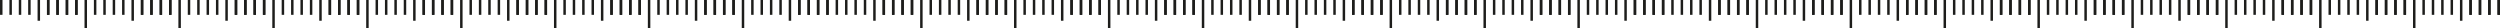 <?xml version="1.0" encoding="UTF-8"?>
<svg data-id="Livello_1" data-name="Livello 1" xmlns="http://www.w3.org/2000/svg" viewBox="0 0 756.83 8.5">
  <defs>
    <style>
      .cls-1 {
        fill: none;
        stroke: #1d1d1b;
        stroke-miterlimit: 10;
        stroke-width: .75px;
      }
    </style>
  </defs>
  <g>
    <line class="cls-1" x1="506.31" x2="506.31" y2="4.49"/>
    <line class="cls-1" x1="509.16" x2="509.16" y2="4.49"/>
    <line class="cls-1" x1="512" x2="512" y2="4.49"/>
    <line class="cls-1" x1="514.84" x2="514.84" y2="4.49"/>
    <line class="cls-1" x1="517.69" x2="517.69" y2="6.28"/>
    <line class="cls-1" x1="520.53" x2="520.53" y2="4.49"/>
    <line class="cls-1" x1="523.37" x2="523.37" y2="4.49"/>
    <line class="cls-1" x1="526.21" x2="526.21" y2="4.49"/>
    <line class="cls-1" x1="529.06" x2="529.06" y2="4.49"/>
    <line class="cls-1" x1="531.9" x2="531.9" y2="8.5"/>
    <line class="cls-1" x1="520.53" x2="520.53" y2="4.49"/>
    <line class="cls-1" x1="523.37" x2="523.37" y2="4.49"/>
    <line class="cls-1" x1="526.21" x2="526.21" y2="4.49"/>
    <line class="cls-1" x1="529.06" x2="529.06" y2="4.49"/>
    <line class="cls-1" x1="534.74" x2="534.74" y2="4.49"/>
    <line class="cls-1" x1="537.58" x2="537.58" y2="4.49"/>
    <line class="cls-1" x1="540.43" x2="540.43" y2="4.49"/>
    <line class="cls-1" x1="543.27" x2="543.27" y2="4.49"/>
    <line class="cls-1" x1="546.11" x2="546.11" y2="6.28"/>
    <line class="cls-1" x1="548.95" x2="548.95" y2="4.49"/>
    <line class="cls-1" x1="551.79" x2="551.79" y2="4.49"/>
    <line class="cls-1" x1="554.64" x2="554.64" y2="4.49"/>
    <line class="cls-1" x1="557.48" x2="557.48" y2="4.49"/>
    <line class="cls-1" x1="560.32" x2="560.32" y2="8.5"/>
    <line class="cls-1" x1="548.95" x2="548.95" y2="4.49"/>
    <line class="cls-1" x1="551.79" x2="551.79" y2="4.49"/>
    <line class="cls-1" x1="554.64" x2="554.64" y2="4.49"/>
    <line class="cls-1" x1="557.48" x2="557.48" y2="4.49"/>
    <line class="cls-1" x1="563.16" x2="563.16" y2="4.49"/>
    <line class="cls-1" x1="566.01" x2="566.01" y2="4.49"/>
    <line class="cls-1" x1="568.85" x2="568.85" y2="4.49"/>
    <line class="cls-1" x1="571.69" x2="571.69" y2="4.49"/>
    <line class="cls-1" x1="574.53" x2="574.53" y2="6.28"/>
    <line class="cls-1" x1="577.38" x2="577.38" y2="4.49"/>
    <line class="cls-1" x1="580.22" x2="580.22" y2="4.49"/>
    <line class="cls-1" x1="583.06" x2="583.06" y2="4.49"/>
    <line class="cls-1" x1="585.9" x2="585.9" y2="4.49"/>
    <line class="cls-1" x1="588.75" x2="588.75" y2="8.5"/>
    <line class="cls-1" x1="577.38" x2="577.38" y2="4.49"/>
    <line class="cls-1" x1="580.22" x2="580.22" y2="4.49"/>
    <line class="cls-1" x1="583.06" x2="583.06" y2="4.49"/>
    <line class="cls-1" x1="585.9" x2="585.9" y2="4.49"/>
    <line class="cls-1" x1="591.59" x2="591.59" y2="4.49"/>
    <line class="cls-1" x1="594.43" x2="594.43" y2="4.49"/>
    <line class="cls-1" x1="597.27" x2="597.27" y2="4.49"/>
    <line class="cls-1" x1="600.12" x2="600.12" y2="4.49"/>
    <line class="cls-1" x1="602.96" x2="602.96" y2="6.28"/>
    <line class="cls-1" x1="605.8" x2="605.8" y2="4.49"/>
    <line class="cls-1" x1="608.64" x2="608.64" y2="4.49"/>
    <line class="cls-1" x1="611.48" x2="611.48" y2="4.49"/>
    <line class="cls-1" x1="614.33" x2="614.33" y2="4.49"/>
    <line class="cls-1" x1="617.17" x2="617.17" y2="8.5"/>
    <line class="cls-1" x1="605.8" x2="605.8" y2="4.49"/>
    <line class="cls-1" x1="608.64" x2="608.64" y2="4.49"/>
    <line class="cls-1" x1="611.48" x2="611.48" y2="4.49"/>
    <line class="cls-1" x1="614.33" x2="614.33" y2="4.49"/>
    <line class="cls-1" x1="620.01" x2="620.01" y2="4.49"/>
    <line class="cls-1" x1="622.85" x2="622.85" y2="4.49"/>
    <line class="cls-1" x1="625.7" x2="625.7" y2="4.49"/>
    <line class="cls-1" x1="628.54" x2="628.54" y2="4.49"/>
    <line class="cls-1" x1="631.38" x2="631.38" y2="6.28"/>
    <line class="cls-1" x1="634.23" x2="634.23" y2="4.49"/>
    <line class="cls-1" x1="637.07" x2="637.07" y2="4.49"/>
    <line class="cls-1" x1="639.91" x2="639.91" y2="4.49"/>
    <line class="cls-1" x1="642.75" x2="642.75" y2="4.49"/>
    <line class="cls-1" x1="645.6" x2="645.6" y2="8.5"/>
    <line class="cls-1" x1="634.23" x2="634.23" y2="4.49"/>
    <line class="cls-1" x1="637.07" x2="637.07" y2="4.49"/>
    <line class="cls-1" x1="639.91" x2="639.91" y2="4.49"/>
    <line class="cls-1" x1="642.75" x2="642.75" y2="4.49"/>
    <line class="cls-1" x1="648.44" x2="648.44" y2="4.49"/>
    <line class="cls-1" x1="651.28" x2="651.28" y2="4.49"/>
    <line class="cls-1" x1="654.12" x2="654.12" y2="4.49"/>
    <line class="cls-1" x1="656.97" x2="656.97" y2="4.49"/>
    <line class="cls-1" x1="659.81" x2="659.81" y2="6.28"/>
    <line class="cls-1" x1="662.65" x2="662.65" y2="4.49"/>
    <line class="cls-1" x1="665.49" x2="665.49" y2="4.49"/>
    <line class="cls-1" x1="668.33" x2="668.33" y2="4.49"/>
    <line class="cls-1" x1="671.18" x2="671.18" y2="4.49"/>
    <line class="cls-1" x1="674.02" x2="674.02" y2="8.5"/>
    <line class="cls-1" x1="662.65" x2="662.65" y2="4.49"/>
    <line class="cls-1" x1="665.49" x2="665.49" y2="4.49"/>
    <line class="cls-1" x1="668.33" x2="668.33" y2="4.49"/>
    <line class="cls-1" x1="671.18" x2="671.18" y2="4.49"/>
    <line class="cls-1" x1="676.86" x2="676.86" y2="4.49"/>
    <line class="cls-1" x1="679.7" x2="679.7" y2="4.49"/>
    <line class="cls-1" x1="682.55" x2="682.55" y2="4.49"/>
    <line class="cls-1" x1="685.39" x2="685.39" y2="4.49"/>
    <line class="cls-1" x1="688.23" x2="688.23" y2="6.28"/>
    <line class="cls-1" x1="691.07" x2="691.07" y2="4.49"/>
    <line class="cls-1" x1="693.92" x2="693.92" y2="4.49"/>
    <line class="cls-1" x1="696.76" x2="696.76" y2="4.49"/>
    <line class="cls-1" x1="699.6" x2="699.6" y2="4.49"/>
    <line class="cls-1" x1="702.44" x2="702.44" y2="8.5"/>
    <line class="cls-1" x1="691.07" x2="691.07" y2="4.49"/>
    <line class="cls-1" x1="693.92" x2="693.92" y2="4.49"/>
    <line class="cls-1" x1="696.76" x2="696.76" y2="4.49"/>
    <line class="cls-1" x1="699.6" x2="699.6" y2="4.49"/>
    <line class="cls-1" x1="705.29" x2="705.29" y2="4.49"/>
    <line class="cls-1" x1="708.13" x2="708.13" y2="4.49"/>
    <line class="cls-1" x1="710.97" x2="710.97" y2="4.49"/>
    <line class="cls-1" x1="713.81" x2="713.81" y2="4.49"/>
    <line class="cls-1" x1="716.66" x2="716.66" y2="6.28"/>
    <line class="cls-1" x1="719.5" x2="719.5" y2="4.49"/>
    <line class="cls-1" x1="722.34" x2="722.34" y2="4.49"/>
    <line class="cls-1" x1="725.18" x2="725.18" y2="4.49"/>
    <line class="cls-1" x1="728.02" x2="728.02" y2="4.49"/>
    <line class="cls-1" x1="730.87" x2="730.87" y2="8.5"/>
    <line class="cls-1" x1="719.5" x2="719.5" y2="4.49"/>
    <line class="cls-1" x1="722.34" x2="722.34" y2="4.49"/>
    <line class="cls-1" x1="725.18" x2="725.18" y2="4.49"/>
    <line class="cls-1" x1="728.02" x2="728.02" y2="4.49"/>
    <line class="cls-1" x1="733.71" x2="733.71" y2="4.49"/>
    <line class="cls-1" x1="736.55" x2="736.55" y2="4.49"/>
    <line class="cls-1" x1="739.39" x2="739.39" y2="4.49"/>
    <line class="cls-1" x1="742.24" x2="742.24" y2="4.49"/>
    <line class="cls-1" x1="745.08" x2="745.08" y2="6.28"/>
    <line class="cls-1" x1="747.92" x2="747.92" y2="4.49"/>
    <line class="cls-1" x1="750.77" x2="750.77" y2="4.49"/>
    <line class="cls-1" x1="753.61" x2="753.61" y2="4.49"/>
    <line class="cls-1" x1="756.45" x2="756.45" y2="4.49"/>
    <line class="cls-1" x1="747.92" x2="747.92" y2="4.49"/>
    <line class="cls-1" x1="750.77" x2="750.77" y2="4.49"/>
    <line class="cls-1" x1="753.61" x2="753.61" y2="4.49"/>
    <line class="cls-1" x1="756.45" x2="756.45" y2="4.49"/>
  </g>
  <g>
    <line class="cls-1" x1=".38" x2=".38" y2="4.49"/>
    <line class="cls-1" x1="3.22" x2="3.22" y2="4.49"/>
    <line class="cls-1" x1="6.06" x2="6.06" y2="4.49"/>
    <line class="cls-1" x1="8.9" x2="8.9" y2="4.49"/>
    <line class="cls-1" x1="11.75" x2="11.75" y2="6.28"/>
    <line class="cls-1" x1="14.59" x2="14.59" y2="4.49"/>
    <line class="cls-1" x1="17.43" x2="17.43" y2="4.49"/>
    <line class="cls-1" x1="20.27" x2="20.27" y2="4.49"/>
    <line class="cls-1" x1="23.12" x2="23.12" y2="4.49"/>
    <line class="cls-1" x1="25.96" x2="25.96" y2="8.5"/>
    <line class="cls-1" x1="14.59" x2="14.59" y2="4.49"/>
    <line class="cls-1" x1="17.43" x2="17.43" y2="4.49"/>
    <line class="cls-1" x1="20.27" x2="20.27" y2="4.49"/>
    <line class="cls-1" x1="23.12" x2="23.12" y2="4.49"/>
    <line class="cls-1" x1="28.8" x2="28.8" y2="4.49"/>
    <line class="cls-1" x1="31.64" x2="31.64" y2="4.49"/>
    <line class="cls-1" x1="34.49" x2="34.49" y2="4.49"/>
    <line class="cls-1" x1="37.33" x2="37.33" y2="4.49"/>
    <line class="cls-1" x1="40.17" x2="40.17" y2="6.28"/>
    <line class="cls-1" x1="43.01" x2="43.01" y2="4.49"/>
    <line class="cls-1" x1="45.85" x2="45.85" y2="4.49"/>
    <line class="cls-1" x1="48.7" x2="48.7" y2="4.49"/>
    <line class="cls-1" x1="51.54" x2="51.54" y2="4.49"/>
    <line class="cls-1" x1="54.38" x2="54.38" y2="8.5"/>
    <line class="cls-1" x1="43.01" x2="43.01" y2="4.49"/>
    <line class="cls-1" x1="45.85" x2="45.85" y2="4.49"/>
    <line class="cls-1" x1="48.7" x2="48.7" y2="4.49"/>
    <line class="cls-1" x1="51.54" x2="51.54" y2="4.49"/>
    <line class="cls-1" x1="57.22" x2="57.22" y2="4.49"/>
    <line class="cls-1" x1="60.07" x2="60.07" y2="4.49"/>
    <line class="cls-1" x1="62.91" x2="62.91" y2="4.49"/>
    <line class="cls-1" x1="65.75" x2="65.75" y2="4.49"/>
    <line class="cls-1" x1="68.59" x2="68.59" y2="6.28"/>
    <line class="cls-1" x1="71.44" x2="71.44" y2="4.49"/>
    <line class="cls-1" x1="74.28" x2="74.28" y2="4.49"/>
    <line class="cls-1" x1="77.12" x2="77.12" y2="4.49"/>
    <line class="cls-1" x1="79.96" x2="79.96" y2="4.49"/>
    <line class="cls-1" x1="82.81" x2="82.81" y2="8.5"/>
    <line class="cls-1" x1="71.44" x2="71.44" y2="4.49"/>
    <line class="cls-1" x1="74.28" x2="74.28" y2="4.49"/>
    <line class="cls-1" x1="77.12" x2="77.12" y2="4.49"/>
    <line class="cls-1" x1="79.96" x2="79.96" y2="4.49"/>
    <line class="cls-1" x1="85.65" x2="85.65" y2="4.49"/>
    <line class="cls-1" x1="88.49" x2="88.49" y2="4.49"/>
    <line class="cls-1" x1="91.33" x2="91.33" y2="4.49"/>
    <line class="cls-1" x1="94.18" x2="94.18" y2="4.49"/>
    <line class="cls-1" x1="97.02" x2="97.02" y2="6.28"/>
    <line class="cls-1" x1="99.86" x2="99.86" y2="4.49"/>
    <line class="cls-1" x1="102.7" x2="102.7" y2="4.49"/>
    <line class="cls-1" x1="105.54" x2="105.54" y2="4.49"/>
    <line class="cls-1" x1="108.39" x2="108.39" y2="4.49"/>
    <line class="cls-1" x1="111.23" x2="111.23" y2="8.5"/>
    <line class="cls-1" x1="99.86" x2="99.86" y2="4.49"/>
    <line class="cls-1" x1="102.7" x2="102.7" y2="4.49"/>
    <line class="cls-1" x1="105.54" x2="105.54" y2="4.49"/>
    <line class="cls-1" x1="108.39" x2="108.39" y2="4.49"/>
    <line class="cls-1" x1="114.07" x2="114.07" y2="4.49"/>
    <line class="cls-1" x1="116.91" x2="116.91" y2="4.49"/>
    <line class="cls-1" x1="119.76" x2="119.76" y2="4.49"/>
    <line class="cls-1" x1="122.6" x2="122.6" y2="4.49"/>
    <line class="cls-1" x1="125.44" x2="125.44" y2="6.28"/>
    <line class="cls-1" x1="128.29" x2="128.29" y2="4.49"/>
    <line class="cls-1" x1="131.13" x2="131.13" y2="4.49"/>
    <line class="cls-1" x1="133.97" x2="133.97" y2="4.49"/>
    <line class="cls-1" x1="136.81" x2="136.81" y2="4.49"/>
    <line class="cls-1" x1="139.66" x2="139.66" y2="8.5"/>
    <line class="cls-1" x1="128.29" x2="128.29" y2="4.49"/>
    <line class="cls-1" x1="131.13" x2="131.13" y2="4.49"/>
    <line class="cls-1" x1="133.97" x2="133.97" y2="4.49"/>
    <line class="cls-1" x1="136.81" x2="136.81" y2="4.49"/>
    <line class="cls-1" x1="142.5" x2="142.5" y2="4.49"/>
    <line class="cls-1" x1="145.34" x2="145.34" y2="4.49"/>
    <line class="cls-1" x1="148.18" x2="148.18" y2="4.49"/>
    <line class="cls-1" x1="151.03" x2="151.03" y2="4.49"/>
    <line class="cls-1" x1="153.87" x2="153.87" y2="6.28"/>
    <line class="cls-1" x1="156.71" x2="156.71" y2="4.49"/>
    <line class="cls-1" x1="159.55" x2="159.55" y2="4.49"/>
    <line class="cls-1" x1="162.39" x2="162.39" y2="4.49"/>
    <line class="cls-1" x1="165.24" x2="165.24" y2="4.49"/>
    <line class="cls-1" x1="168.08" x2="168.08" y2="8.5"/>
    <line class="cls-1" x1="156.71" x2="156.71" y2="4.49"/>
    <line class="cls-1" x1="159.55" x2="159.55" y2="4.49"/>
    <line class="cls-1" x1="162.39" x2="162.39" y2="4.49"/>
    <line class="cls-1" x1="165.24" x2="165.24" y2="4.49"/>
    <line class="cls-1" x1="170.92" x2="170.92" y2="4.49"/>
    <line class="cls-1" x1="173.76" x2="173.76" y2="4.49"/>
    <line class="cls-1" x1="176.61" x2="176.61" y2="4.49"/>
    <line class="cls-1" x1="179.45" x2="179.45" y2="4.49"/>
    <line class="cls-1" x1="182.29" x2="182.29" y2="6.28"/>
    <line class="cls-1" x1="185.13" x2="185.13" y2="4.49"/>
    <line class="cls-1" x1="187.98" x2="187.98" y2="4.49"/>
    <line class="cls-1" x1="190.82" x2="190.82" y2="4.49"/>
    <line class="cls-1" x1="193.66" x2="193.66" y2="4.49"/>
    <line class="cls-1" x1="196.5" x2="196.5" y2="8.5"/>
    <line class="cls-1" x1="185.13" x2="185.13" y2="4.49"/>
    <line class="cls-1" x1="187.98" x2="187.98" y2="4.49"/>
    <line class="cls-1" x1="190.82" x2="190.82" y2="4.49"/>
    <line class="cls-1" x1="193.66" x2="193.66" y2="4.49"/>
    <line class="cls-1" x1="199.35" x2="199.35" y2="4.49"/>
    <line class="cls-1" x1="202.19" x2="202.19" y2="4.49"/>
    <line class="cls-1" x1="205.03" x2="205.03" y2="4.49"/>
    <line class="cls-1" x1="207.87" x2="207.87" y2="4.49"/>
    <line class="cls-1" x1="210.72" x2="210.72" y2="6.28"/>
    <line class="cls-1" x1="213.56" x2="213.56" y2="4.49"/>
    <line class="cls-1" x1="216.4" x2="216.4" y2="4.49"/>
    <line class="cls-1" x1="219.24" x2="219.24" y2="4.49"/>
    <line class="cls-1" x1="222.08" x2="222.08" y2="4.49"/>
    <line class="cls-1" x1="224.93" x2="224.93" y2="8.5"/>
    <line class="cls-1" x1="213.56" x2="213.56" y2="4.49"/>
    <line class="cls-1" x1="216.4" x2="216.4" y2="4.49"/>
    <line class="cls-1" x1="219.24" x2="219.24" y2="4.49"/>
    <line class="cls-1" x1="222.08" x2="222.08" y2="4.49"/>
    <line class="cls-1" x1="227.77" x2="227.77" y2="4.49"/>
    <line class="cls-1" x1="230.61" x2="230.61" y2="4.49"/>
    <line class="cls-1" x1="233.45" x2="233.45" y2="4.49"/>
    <line class="cls-1" x1="236.3" x2="236.3" y2="4.49"/>
    <line class="cls-1" x1="239.14" x2="239.14" y2="6.28"/>
    <line class="cls-1" x1="241.98" x2="241.98" y2="4.49"/>
    <line class="cls-1" x1="244.83" x2="244.83" y2="4.49"/>
    <line class="cls-1" x1="247.67" x2="247.67" y2="4.49"/>
    <line class="cls-1" x1="250.51" x2="250.51" y2="4.49"/>
    <line class="cls-1" x1="241.98" x2="241.98" y2="4.49"/>
    <line class="cls-1" x1="244.83" x2="244.83" y2="4.49"/>
    <line class="cls-1" x1="247.67" x2="247.67" y2="4.49"/>
    <line class="cls-1" x1="250.51" x2="250.51" y2="4.49"/>
  </g>
  <g>
    <line class="cls-1" x1="253.34" x2="253.34" y2="4.49"/>
    <line class="cls-1" x1="256.19" x2="256.19" y2="4.49"/>
    <line class="cls-1" x1="259.03" x2="259.03" y2="4.49"/>
    <line class="cls-1" x1="261.87" x2="261.87" y2="4.49"/>
    <line class="cls-1" x1="264.72" x2="264.72" y2="6.28"/>
    <line class="cls-1" x1="267.56" x2="267.56" y2="4.49"/>
    <line class="cls-1" x1="270.4" x2="270.4" y2="4.49"/>
    <line class="cls-1" x1="273.24" x2="273.24" y2="4.49"/>
    <line class="cls-1" x1="276.09" x2="276.09" y2="4.49"/>
    <line class="cls-1" x1="278.93" x2="278.93" y2="8.5"/>
    <line class="cls-1" x1="267.56" x2="267.56" y2="4.49"/>
    <line class="cls-1" x1="270.4" x2="270.4" y2="4.49"/>
    <line class="cls-1" x1="273.24" x2="273.24" y2="4.49"/>
    <line class="cls-1" x1="276.09" x2="276.09" y2="4.49"/>
    <line class="cls-1" x1="281.77" x2="281.77" y2="4.49"/>
    <line class="cls-1" x1="284.61" x2="284.61" y2="4.49"/>
    <line class="cls-1" x1="287.46" x2="287.46" y2="4.49"/>
    <line class="cls-1" x1="290.3" x2="290.3" y2="4.49"/>
    <line class="cls-1" x1="293.14" x2="293.14" y2="6.28"/>
    <line class="cls-1" x1="295.98" x2="295.98" y2="4.49"/>
    <line class="cls-1" x1="298.82" x2="298.82" y2="4.49"/>
    <line class="cls-1" x1="301.67" x2="301.67" y2="4.49"/>
    <line class="cls-1" x1="304.51" x2="304.51" y2="4.49"/>
    <line class="cls-1" x1="307.35" x2="307.35" y2="8.5"/>
    <line class="cls-1" x1="295.98" x2="295.98" y2="4.49"/>
    <line class="cls-1" x1="298.82" x2="298.82" y2="4.49"/>
    <line class="cls-1" x1="301.67" x2="301.67" y2="4.49"/>
    <line class="cls-1" x1="304.51" x2="304.51" y2="4.49"/>
    <line class="cls-1" x1="310.19" x2="310.19" y2="4.49"/>
    <line class="cls-1" x1="313.04" x2="313.04" y2="4.49"/>
    <line class="cls-1" x1="315.88" x2="315.88" y2="4.49"/>
    <line class="cls-1" x1="318.72" x2="318.72" y2="4.49"/>
    <line class="cls-1" x1="321.56" x2="321.56" y2="6.28"/>
    <line class="cls-1" x1="324.41" x2="324.41" y2="4.49"/>
    <line class="cls-1" x1="327.25" x2="327.25" y2="4.49"/>
    <line class="cls-1" x1="330.09" x2="330.09" y2="4.49"/>
    <line class="cls-1" x1="332.93" x2="332.93" y2="4.49"/>
    <line class="cls-1" x1="335.78" x2="335.78" y2="8.5"/>
    <line class="cls-1" x1="324.41" x2="324.41" y2="4.49"/>
    <line class="cls-1" x1="327.25" x2="327.25" y2="4.49"/>
    <line class="cls-1" x1="330.09" x2="330.09" y2="4.49"/>
    <line class="cls-1" x1="332.93" x2="332.93" y2="4.49"/>
    <line class="cls-1" x1="338.62" x2="338.62" y2="4.49"/>
    <line class="cls-1" x1="341.46" x2="341.46" y2="4.49"/>
    <line class="cls-1" x1="344.3" x2="344.3" y2="4.49"/>
    <line class="cls-1" x1="347.15" x2="347.15" y2="4.49"/>
    <line class="cls-1" x1="349.99" x2="349.99" y2="6.28"/>
    <line class="cls-1" x1="352.83" x2="352.83" y2="4.49"/>
    <line class="cls-1" x1="355.67" x2="355.67" y2="4.49"/>
    <line class="cls-1" x1="358.51" x2="358.51" y2="4.49"/>
    <line class="cls-1" x1="361.36" x2="361.36" y2="4.49"/>
    <line class="cls-1" x1="364.2" x2="364.2" y2="8.5"/>
    <line class="cls-1" x1="352.83" x2="352.83" y2="4.49"/>
    <line class="cls-1" x1="355.67" x2="355.67" y2="4.49"/>
    <line class="cls-1" x1="358.51" x2="358.51" y2="4.49"/>
    <line class="cls-1" x1="361.36" x2="361.36" y2="4.49"/>
    <line class="cls-1" x1="367.04" x2="367.04" y2="4.49"/>
    <line class="cls-1" x1="369.88" x2="369.88" y2="4.49"/>
    <line class="cls-1" x1="372.73" x2="372.73" y2="4.49"/>
    <line class="cls-1" x1="375.57" x2="375.57" y2="4.49"/>
    <line class="cls-1" x1="378.41" x2="378.41" y2="6.28"/>
    <line class="cls-1" x1="381.26" x2="381.26" y2="4.49"/>
    <line class="cls-1" x1="384.1" x2="384.1" y2="4.49"/>
    <line class="cls-1" x1="386.94" x2="386.94" y2="4.49"/>
    <line class="cls-1" x1="389.78" x2="389.78" y2="4.49"/>
    <line class="cls-1" x1="392.63" x2="392.63" y2="8.5"/>
    <line class="cls-1" x1="381.26" x2="381.26" y2="4.49"/>
    <line class="cls-1" x1="384.1" x2="384.1" y2="4.49"/>
    <line class="cls-1" x1="386.94" x2="386.94" y2="4.49"/>
    <line class="cls-1" x1="389.78" x2="389.78" y2="4.49"/>
    <line class="cls-1" x1="395.47" x2="395.47" y2="4.49"/>
    <line class="cls-1" x1="398.31" x2="398.31" y2="4.49"/>
    <line class="cls-1" x1="401.15" x2="401.15" y2="4.49"/>
    <line class="cls-1" x1="404" x2="404" y2="4.49"/>
    <line class="cls-1" x1="406.84" x2="406.84" y2="6.28"/>
    <line class="cls-1" x1="409.68" x2="409.68" y2="4.49"/>
    <line class="cls-1" x1="412.52" x2="412.52" y2="4.49"/>
    <line class="cls-1" x1="415.36" x2="415.36" y2="4.49"/>
    <line class="cls-1" x1="418.21" x2="418.21" y2="4.49"/>
    <line class="cls-1" x1="421.05" x2="421.05" y2="8.5"/>
    <line class="cls-1" x1="409.68" x2="409.68" y2="4.49"/>
    <line class="cls-1" x1="412.52" x2="412.52" y2="4.49"/>
    <line class="cls-1" x1="415.36" x2="415.36" y2="4.49"/>
    <line class="cls-1" x1="418.21" x2="418.21" y2="4.49"/>
    <line class="cls-1" x1="423.89" x2="423.89" y2="4.49"/>
    <line class="cls-1" x1="426.73" x2="426.73" y2="4.49"/>
    <line class="cls-1" x1="429.58" x2="429.58" y2="4.49"/>
    <line class="cls-1" x1="432.42" x2="432.42" y2="4.49"/>
    <line class="cls-1" x1="435.26" x2="435.26" y2="6.28"/>
    <line class="cls-1" x1="438.1" x2="438.1" y2="4.49"/>
    <line class="cls-1" x1="440.95" x2="440.95" y2="4.49"/>
    <line class="cls-1" x1="443.79" x2="443.79" y2="4.49"/>
    <line class="cls-1" x1="446.63" x2="446.63" y2="4.49"/>
    <line class="cls-1" x1="449.47" x2="449.47" y2="8.5"/>
    <line class="cls-1" x1="438.1" x2="438.1" y2="4.49"/>
    <line class="cls-1" x1="440.95" x2="440.95" y2="4.49"/>
    <line class="cls-1" x1="443.79" x2="443.79" y2="4.49"/>
    <line class="cls-1" x1="446.63" x2="446.63" y2="4.49"/>
    <line class="cls-1" x1="452.32" x2="452.32" y2="4.49"/>
    <line class="cls-1" x1="455.16" x2="455.16" y2="4.49"/>
    <line class="cls-1" x1="458" x2="458" y2="4.49"/>
    <line class="cls-1" x1="460.84" x2="460.84" y2="4.49"/>
    <line class="cls-1" x1="463.69" x2="463.69" y2="6.28"/>
    <line class="cls-1" x1="466.53" x2="466.53" y2="4.49"/>
    <line class="cls-1" x1="469.37" x2="469.37" y2="4.49"/>
    <line class="cls-1" x1="472.21" x2="472.21" y2="4.49"/>
    <line class="cls-1" x1="475.05" x2="475.05" y2="4.49"/>
    <line class="cls-1" x1="477.9" x2="477.9" y2="8.5"/>
    <line class="cls-1" x1="466.53" x2="466.53" y2="4.49"/>
    <line class="cls-1" x1="469.37" x2="469.37" y2="4.49"/>
    <line class="cls-1" x1="472.21" x2="472.21" y2="4.49"/>
    <line class="cls-1" x1="475.05" x2="475.05" y2="4.49"/>
    <line class="cls-1" x1="480.74" x2="480.74" y2="4.49"/>
    <line class="cls-1" x1="483.58" x2="483.58" y2="4.49"/>
    <line class="cls-1" x1="486.42" x2="486.42" y2="4.49"/>
    <line class="cls-1" x1="489.27" x2="489.27" y2="4.49"/>
    <line class="cls-1" x1="492.11" x2="492.11" y2="6.28"/>
    <line class="cls-1" x1="494.95" x2="494.95" y2="4.49"/>
    <line class="cls-1" x1="497.8" x2="497.8" y2="4.49"/>
    <line class="cls-1" x1="500.64" x2="500.64" y2="4.49"/>
    <line class="cls-1" x1="503.48" x2="503.48" y2="4.49"/>
    <line class="cls-1" x1="494.95" x2="494.95" y2="4.49"/>
    <line class="cls-1" x1="497.8" x2="497.8" y2="4.49"/>
    <line class="cls-1" x1="500.64" x2="500.64" y2="4.49"/>
    <line class="cls-1" x1="503.48" x2="503.48" y2="4.49"/>
  </g>
</svg>